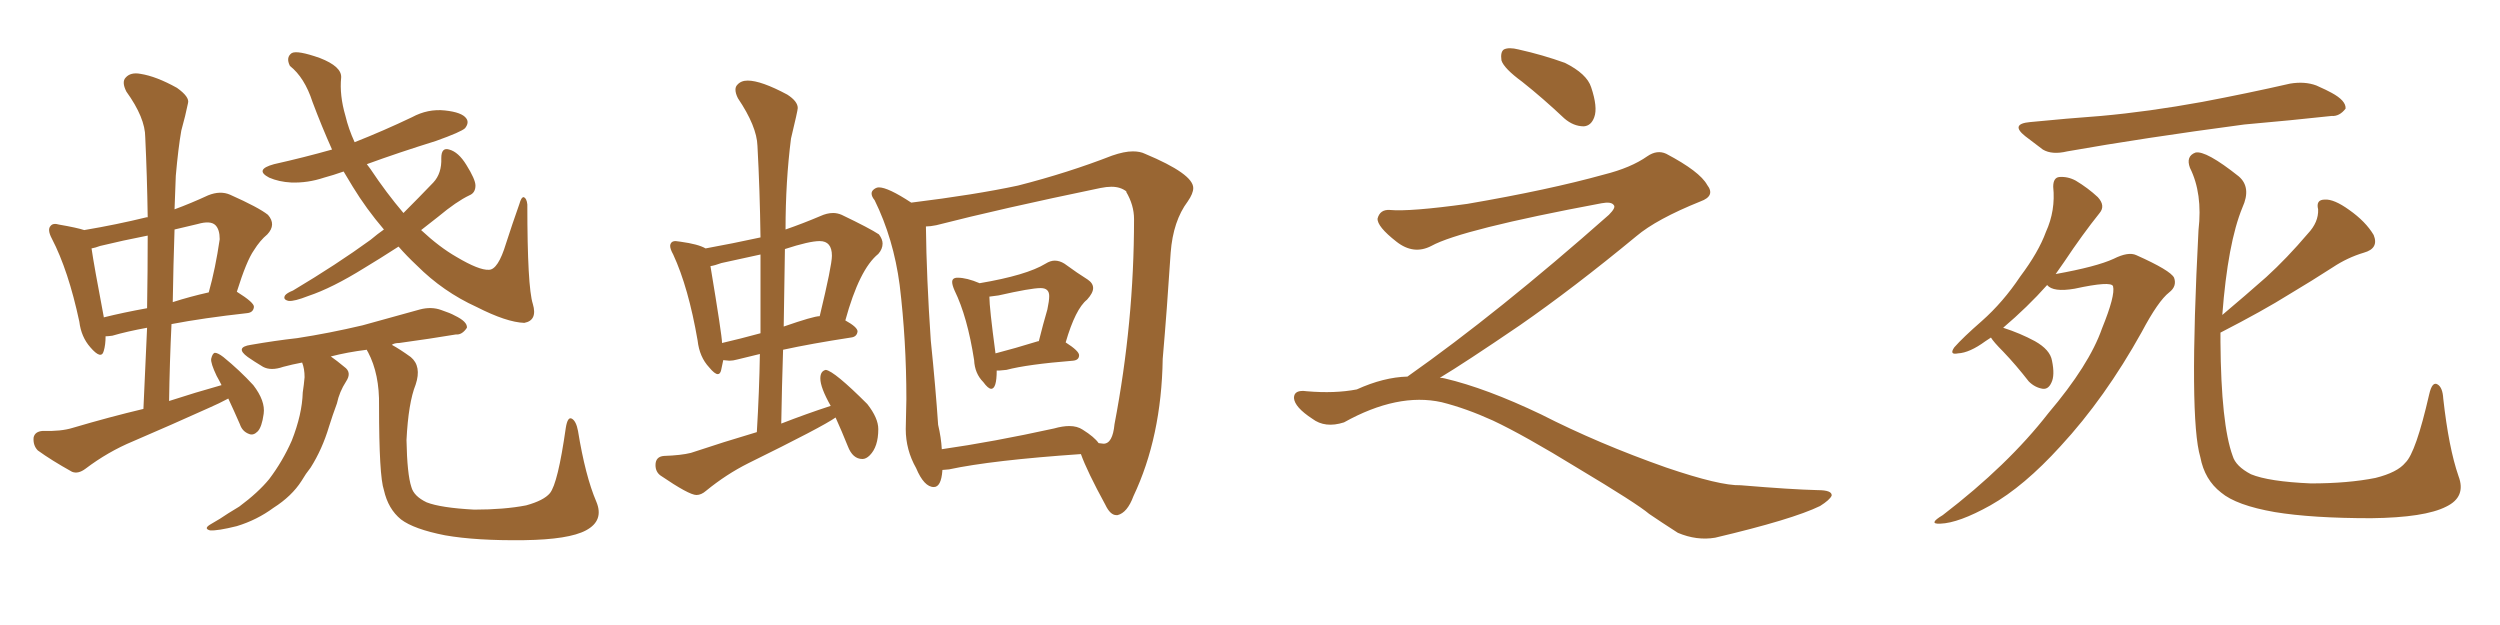 <svg xmlns="http://www.w3.org/2000/svg" xmlns:xlink="http://www.w3.org/1999/xlink" width="600" height="150"><path fill="#996633" padding="10" d="M54.79 95.65L54.79 95.65Q52.59 96.83 50.24 97.85L50.24 97.85Q41.16 101.95 31.93 105.91L31.93 105.91Q25.93 108.40 20.51 112.50L20.51 112.50Q18.75 113.82 17.29 113.23L17.29 113.23Q12.30 110.45 9.08 108.11L9.08 108.11Q7.91 106.93 8.06 105.03L8.06 105.03Q8.35 103.56 10.25 103.42L10.25 103.42Q14.65 103.56 17.43 102.69L17.43 102.69Q26.37 100.05 34.42 98.14L34.42 98.14Q34.86 88.04 35.30 78.66L35.30 78.66Q30.47 79.54 26.95 80.57L26.95 80.57Q25.93 80.71 25.34 80.71L25.34 80.71Q25.34 82.76 24.90 84.23L24.90 84.23Q24.32 86.43 21.68 83.35L21.68 83.35Q19.48 80.86 19.04 77.20L19.04 77.20Q16.41 64.89 12.45 57.28L12.45 57.28Q11.28 55.08 12.16 54.20L12.16 54.20Q12.74 53.47 14.21 53.91L14.21 53.91Q18.46 54.64 20.21 55.22L20.21 55.22Q27.98 53.91 35.16 52.15L35.16 52.15Q35.30 52.15 35.45 52.15L35.45 52.15Q35.30 42.19 34.86 32.96L34.86 32.96Q34.86 28.27 30.32 21.97L30.32 21.97Q29.15 19.63 30.18 18.60L30.18 18.60Q31.35 17.29 33.69 17.72L33.69 17.72Q37.50 18.31 42.48 21.09L42.48 21.09Q45.56 23.29 45.12 24.76L45.12 24.76Q44.53 27.69 43.51 31.35L43.51 31.35Q42.77 35.60 42.19 42.19L42.19 42.19Q42.04 46.14 41.89 50.24L41.89 50.24Q45.85 48.78 49.95 46.88L49.95 46.88Q52.88 45.70 55.22 46.73L55.22 46.73Q62.11 49.80 64.31 51.56L64.31 51.56Q66.36 53.91 64.16 56.25L64.16 56.25Q62.40 57.71 60.94 60.06L60.94 60.06Q59.18 62.55 56.84 70.02L56.84 70.02Q61.08 72.66 60.94 73.68L60.94 73.68Q60.79 75 59.33 75.15L59.33 75.15Q48.78 76.32 41.16 77.78L41.16 77.78Q40.72 86.87 40.58 96.24L40.58 96.24Q46.88 94.19 53.17 92.43L53.17 92.43Q52.59 91.26 52.00 90.23L52.00 90.23Q50.54 87.16 50.68 86.13L50.68 86.13Q50.98 84.81 51.56 84.67L51.56 84.67Q52.29 84.67 53.61 85.69L53.61 85.69Q57.57 88.92 60.79 92.43L60.79 92.43Q63.72 96.24 63.28 99.32L63.28 99.32Q62.84 102.54 61.82 103.56L61.82 103.56Q60.79 104.59 59.77 104.15L59.77 104.15Q58.15 103.56 57.57 101.81L57.57 101.81Q56.10 98.44 54.79 95.65ZM35.30 73.97L35.30 73.97Q35.45 65.04 35.45 56.54L35.45 56.54Q29.44 57.71 24.02 59.03L24.02 59.03Q22.85 59.47 21.97 59.62L21.97 59.62Q22.56 63.72 24.90 76.03L24.90 76.03Q24.90 76.03 24.90 76.17L24.90 76.17Q29.59 75 35.30 73.97ZM41.89 55.08L41.89 55.08Q41.60 63.57 41.46 72.51L41.46 72.51Q45.56 71.19 50.10 70.17L50.10 70.17Q51.71 64.45 52.73 57.42L52.73 57.42Q52.73 55.08 51.71 54.05L51.71 54.05Q50.54 52.88 47.46 53.76L47.46 53.76Q44.53 54.49 41.89 55.08ZM95.65 59.18L95.65 59.18Q91.11 62.11 87.45 64.31L87.45 64.31Q79.69 69.14 73.97 71.04L73.97 71.04Q70.61 72.36 69.29 72.22L69.29 72.22Q67.82 71.92 68.41 70.90L68.41 70.90Q68.85 70.31 70.31 69.73L70.31 69.73Q80.86 63.43 88.92 57.57L88.92 57.57Q90.67 56.10 92.14 55.08L92.14 55.08Q87.89 50.10 84.67 44.82L84.67 44.82Q83.50 42.92 82.47 41.16L82.47 41.16Q79.98 42.04 77.78 42.63L77.78 42.63Q73.83 43.95 69.87 43.80L69.87 43.80Q66.94 43.65 64.60 42.63L64.60 42.63Q60.94 40.72 65.77 39.40L65.77 39.40Q72.95 37.79 79.69 35.89L79.69 35.89Q77.20 30.32 75 24.46L75 24.46Q73.10 18.60 69.58 15.82L69.58 15.82Q68.55 13.77 70.02 12.74L70.02 12.74Q71.34 12.01 76.76 13.92L76.76 13.92Q82.03 15.97 81.88 18.60L81.88 18.60Q81.45 22.85 82.91 27.83L82.91 27.83Q83.64 30.91 85.11 34.13L85.11 34.13Q92.14 31.35 98.88 28.13L98.88 28.13Q102.69 26.07 106.79 26.51L106.79 26.51Q110.89 26.95 111.91 28.42L111.91 28.42Q112.65 29.44 111.62 30.76L111.62 30.76Q110.74 31.64 104.59 33.84L104.59 33.84Q95.65 36.62 88.04 39.40L88.04 39.40Q88.48 39.99 88.92 40.58L88.92 40.58Q92.72 46.29 96.83 51.12L96.83 51.12Q100.49 47.46 104.00 43.80L104.00 43.80Q106.05 41.60 105.91 37.94L105.91 37.94Q105.91 35.30 107.81 35.89L107.81 35.89Q110.01 36.47 111.91 39.55L111.91 39.55Q114.11 43.07 114.11 44.53L114.11 44.53Q114.11 46.29 112.65 46.88L112.65 46.88Q109.57 48.34 105.18 52.00L105.18 52.00Q102.98 53.76 101.07 55.22L101.07 55.22Q105.47 59.33 109.57 61.67L109.57 61.67Q114.99 64.89 117.33 64.75L117.33 64.75Q119.53 64.75 121.44 58.45L121.44 58.45Q122.90 53.91 124.66 48.93L124.66 48.93Q125.10 47.31 125.68 47.31L125.68 47.31Q126.42 47.61 126.56 49.07L126.56 49.07Q126.56 68.85 127.88 72.95L127.88 72.95Q129.05 76.90 125.83 77.49L125.83 77.49Q121.58 77.34 114.40 73.68L114.40 73.68Q106.35 70.02 100.05 63.72L100.05 63.72Q97.56 61.38 95.65 59.18ZM94.04 82.76L94.04 82.76L94.04 82.76Q95.95 83.79 98.58 85.69L98.58 85.69Q101.22 87.89 99.76 92.29L99.76 92.29Q98.00 96.68 97.56 105.62L97.56 105.62Q97.71 113.82 98.73 116.89L98.73 116.89Q99.32 119.09 102.39 120.56L102.39 120.56Q105.76 121.88 113.82 122.31L113.82 122.31Q121.00 122.31 126.27 121.29L126.27 121.29Q130.52 120.12 131.98 118.36L131.98 118.36Q133.89 116.02 135.79 102.69L135.79 102.69Q136.23 99.90 137.26 100.49L137.26 100.49Q138.28 101.07 138.72 103.42L138.72 103.42Q140.48 114.26 143.12 120.41L143.12 120.41Q145.02 124.95 140.63 127.29L140.63 127.29Q136.52 129.49 125.83 129.64L125.83 129.64Q114.26 129.79 106.79 128.47L106.79 128.47Q99.32 127.00 96.24 124.66L96.24 124.66Q93.16 122.17 92.14 117.63L92.14 117.63Q90.97 114.26 90.97 97.41L90.97 97.41Q91.11 89.79 88.33 84.52L88.33 84.52Q88.04 84.08 88.04 83.94L88.04 83.94Q83.35 84.52 79.39 85.55L79.39 85.55Q80.86 86.57 82.62 88.04L82.62 88.04Q84.52 89.36 83.06 91.55L83.06 91.55Q81.45 94.04 80.86 96.83L80.86 96.83Q79.83 99.61 78.96 102.39L78.96 102.39Q77.34 107.81 74.56 112.21L74.56 112.21Q73.39 113.67 72.36 115.43L72.36 115.43Q70.02 119.09 65.63 121.88L65.63 121.88Q61.67 124.80 56.84 126.27L56.84 126.27Q52.15 127.44 50.39 127.29L50.39 127.29Q48.78 126.86 50.54 125.83L50.54 125.83Q52.88 124.51 54.79 123.19L54.79 123.19Q56.40 122.17 57.42 121.58L57.42 121.58Q61.96 118.21 64.60 114.99L64.60 114.99Q67.82 110.74 70.02 105.76L70.02 105.76Q72.51 99.46 72.66 94.19L72.66 94.19Q72.95 92.29 73.10 90.53L73.10 90.53Q73.10 88.48 72.51 87.01L72.51 87.01Q70.17 87.45 67.97 88.04L67.97 88.04Q65.04 89.06 63.13 88.04L63.13 88.04Q60.94 86.72 59.47 85.69L59.47 85.69Q56.25 83.35 60.21 82.76L60.21 82.76Q66.06 81.74 71.34 81.15L71.34 81.15Q78.96 79.98 87.01 78.08L87.01 78.08Q94.04 76.17 100.78 74.27L100.78 74.27Q103.56 73.54 105.91 74.41L105.91 74.41Q108.11 75.15 109.13 75.73L109.13 75.73Q112.21 77.20 112.06 78.66L112.06 78.66Q110.89 80.42 109.42 80.27L109.42 80.27Q103.27 81.30 95.80 82.32L95.80 82.32Q94.63 82.32 94.04 82.76ZM167.14 118.80L167.14 118.80Q168.31 118.80 169.48 117.77L169.48 117.77Q174.32 113.82 179.59 111.18L179.59 111.18Q197.46 102.39 200.54 100.20L200.54 100.20Q202.00 103.42 203.47 107.08L203.47 107.08Q204.64 110.16 206.98 110.16L206.98 110.16Q207.86 110.16 208.74 109.28L208.74 109.28Q210.79 107.23 210.79 102.98L210.79 102.98Q210.79 100.34 208.15 96.97L208.15 96.97Q200.24 89.06 198.19 88.77L198.19 88.77Q196.88 89.06 196.88 90.82L196.88 90.82Q196.88 93.02 199.37 97.41L199.37 97.41Q193.51 99.32 187.50 101.66L187.50 101.66Q187.65 92.72 187.94 83.94L187.94 83.94Q194.68 82.47 204.20 81.01L204.20 81.01Q205.66 80.86 205.81 79.54L205.81 79.54Q205.81 78.52 202.88 76.90L202.88 76.90Q206.25 64.60 210.79 60.94L210.79 60.94Q211.82 59.77 211.82 58.45L211.82 58.45Q211.82 57.42 210.94 56.25L210.94 56.25Q208.74 54.79 202.00 51.56L202.00 51.56Q200.98 51.12 199.95 51.12L199.95 51.12Q198.49 51.12 196.88 51.86L196.88 51.86Q192.77 53.61 188.53 55.08L188.53 55.08Q188.53 43.51 189.84 33.25L189.84 33.25Q191.46 26.51 191.46 25.93L191.46 25.93Q191.46 24.32 188.96 22.71L188.96 22.71Q182.67 19.34 179.44 19.34L179.44 19.34Q177.83 19.34 176.95 20.36L176.95 20.36Q176.51 20.80 176.51 21.53L176.51 21.53Q176.51 22.41 177.10 23.58L177.10 23.58Q181.64 30.32 181.79 35.01L181.79 35.01Q182.37 45.70 182.52 56.98L182.52 56.98Q175.78 58.45 169.34 59.62L169.34 59.62Q167.58 58.59 163.33 58.01L163.33 58.01L162.16 57.86Q161.43 57.86 161.13 58.23Q160.84 58.59 160.84 59.03L160.84 59.03Q160.84 59.77 161.57 61.08L161.57 61.08Q165.23 68.99 167.43 81.74L167.43 81.74Q167.87 85.69 170.21 88.18L170.21 88.18Q171.53 89.79 172.27 89.79L172.27 89.79Q172.85 89.79 173.07 88.84Q173.29 87.89 173.58 86.43L173.58 86.43L175.05 86.57Q175.93 86.57 176.95 86.28L176.95 86.28L182.37 84.96Q182.23 93.90 181.64 103.71L181.64 103.71Q173.73 106.05 165.82 108.69L165.82 108.69Q163.48 109.28 159.38 109.42L159.38 109.42Q157.32 109.57 157.32 111.62L157.32 111.62Q157.32 113.23 158.50 114.11L158.50 114.11Q165.38 118.80 167.14 118.80ZM173.29 82.32L173.29 82.32Q173.29 80.57 170.51 63.87L170.51 63.87Q171.53 63.72 173.14 63.13L173.14 63.13L182.52 61.08L182.52 79.98Q177.69 81.30 173.29 82.32ZM188.09 78.37L188.09 78.37L188.38 59.77Q194.24 57.86 196.73 57.86L196.73 57.86Q199.66 57.86 199.66 61.38L199.66 61.38Q199.66 63.72 196.73 75.88L196.73 75.88Q195.26 75.88 188.09 78.37ZM237.89 93.31L237.89 93.31Q239.21 93.31 239.21 88.92L239.21 88.92L239.94 88.92L241.55 88.77Q246.53 87.45 257.52 86.57L257.52 86.57Q258.98 86.43 258.98 85.25L258.98 85.25Q258.98 84.23 255.76 82.18L255.76 82.18Q258.11 74.12 260.89 71.92L260.89 71.92Q262.35 70.31 262.35 69.14L262.35 69.14Q262.35 67.97 261.04 67.09L261.04 67.09Q258.69 65.63 255.47 63.28L255.47 63.28Q254.30 62.55 253.13 62.55L253.13 62.55Q252.10 62.55 250.93 63.28L250.93 63.28Q246.39 66.06 235.11 67.97L235.11 67.97Q232.03 66.65 229.83 66.65L229.83 66.65Q228.52 66.65 228.52 67.68L228.52 67.68Q228.52 68.41 229.10 69.73L229.10 69.73Q232.18 76.03 233.79 86.43L233.79 86.43Q233.94 89.65 235.99 91.70L235.99 91.70Q237.16 93.31 237.89 93.31ZM238.92 84.81L238.92 84.81Q237.45 73.83 237.45 71.19L237.45 71.19L239.65 70.90Q247.41 69.14 249.76 69.14L249.76 69.14Q251.81 69.14 251.81 71.04L251.81 71.04Q251.81 72.22 251.37 74.27L251.37 74.27Q250.34 77.78 249.32 81.88L249.32 81.88L249.17 81.88Q243.46 83.64 238.92 84.81ZM267.92 123.63L268.21 123.63Q270.56 123.05 272.02 119.09L272.02 119.09Q278.76 104.88 279.05 86.13L279.05 86.13Q280.08 74.27 280.96 60.64L280.96 60.64Q281.54 53.03 285.06 48.34L285.06 48.34Q286.38 46.44 286.38 45.12L286.38 45.12Q286.38 41.75 274.80 36.91L274.80 36.91Q273.63 36.33 271.88 36.33L271.88 36.33Q269.82 36.33 266.89 37.35L266.89 37.35Q256.35 41.46 244.34 44.53L244.34 44.53Q234.08 46.73 218.70 48.63L218.70 48.63Q213.13 44.97 210.94 44.97L210.94 44.97Q210.35 44.97 209.77 45.41Q209.18 45.85 209.18 46.44L209.18 46.44Q209.18 47.17 209.91 48.05L209.91 48.05Q214.45 57.28 215.92 68.41L215.92 68.41Q217.53 81.74 217.53 95.80L217.53 95.80L217.38 102.98Q217.38 107.96 219.87 112.35L219.87 112.35Q221.78 116.89 224.12 116.89L224.12 116.89Q225.88 116.89 226.17 112.94L226.17 112.94L226.17 112.79L227.78 112.65Q238.04 110.45 259.42 108.98L259.42 108.98Q260.89 113.09 265.28 121.14L265.28 121.14Q266.46 123.63 267.92 123.63L267.92 123.63ZM226.03 107.81L226.03 107.81Q225.88 105.03 225.15 101.95L225.15 101.95Q224.56 93.16 223.39 81.74L223.39 81.74Q222.36 66.65 222.22 54.35L222.22 54.35Q223.24 54.35 224.71 54.05L224.71 54.05Q240.09 50.10 264.11 45.12L264.11 45.12Q265.58 44.82 266.75 44.82L266.75 44.82Q268.95 44.82 270.41 46.00L270.41 46.00L270.26 46.00Q272.17 49.22 272.17 52.59L272.17 52.59Q272.17 77.34 267.48 101.81L267.48 101.81Q267.04 106.49 264.84 106.49L264.84 106.49L263.67 106.35Q262.65 104.88 259.86 103.13L259.86 103.13Q258.54 102.25 256.64 102.25L256.64 102.25Q255.03 102.25 252.98 102.83L252.98 102.83Q238.33 106.05 226.03 107.81ZM365.33 19.63L365.33 19.63Q360.94 16.41 360.35 14.50L360.35 14.50Q360.06 12.45 360.94 11.87L360.94 11.87Q362.11 11.28 364.45 11.87L364.45 11.87Q370.31 13.18 375.59 15.09L375.59 15.09Q380.86 17.72 381.88 20.95L381.88 20.95Q383.50 25.78 382.62 28.13L382.62 28.13Q381.88 30.18 380.13 30.32L380.13 30.32Q377.64 30.32 375.44 28.42L375.44 28.42Q370.31 23.58 365.33 19.63ZM337.79 90.38L337.79 90.38L337.79 90.38Q359.62 75 386.13 51.56L386.13 51.56Q387.89 49.80 387.30 49.22L387.30 49.22Q386.72 48.34 384.38 48.78L384.38 48.78Q350.68 55.08 343.51 59.03L343.51 59.03Q339.26 61.23 335.16 58.01L335.16 58.01Q330.47 54.35 330.62 52.44L330.62 52.44Q331.20 50.24 333.54 50.39L333.54 50.39Q338.38 50.83 352.15 48.93L352.15 48.93Q371.78 45.56 384.96 41.89L384.96 41.89Q391.41 40.28 395.36 37.50L395.36 37.50Q397.71 35.89 399.90 36.91L399.90 36.91Q407.96 41.16 409.72 44.38L409.72 44.38Q411.77 47.02 408.11 48.34L408.11 48.34Q397.56 52.59 392.72 56.69L392.72 56.69Q377.64 69.14 364.75 78.08L364.75 78.08Q351.42 87.16 345.56 90.67L345.56 90.67Q346.14 90.67 346.73 90.82L346.73 90.82Q356.69 93.16 369.87 99.46L369.87 99.46Q383.64 106.49 399.90 112.21L399.90 112.21Q412.79 116.60 417.77 116.46L417.77 116.46Q429.93 117.48 436.23 117.63L436.23 117.63Q439.75 117.63 439.60 118.95L439.60 118.95Q439.16 119.97 436.82 121.44L436.82 121.44Q430.22 124.66 411.62 129.05L411.62 129.05Q407.23 129.79 402.69 127.88L402.69 127.88Q398.58 125.24 395.80 123.34L395.80 123.34Q392.87 120.85 378.66 112.35L378.66 112.35Q365.77 104.44 358.30 100.93L358.30 100.93Q351.86 98.00 346.00 96.53L346.00 96.53Q335.45 94.19 322.56 101.37L322.56 101.37Q318.02 102.83 314.94 100.49L314.94 100.49Q310.69 97.71 310.55 95.51L310.55 95.51Q310.55 93.46 313.62 93.90L313.62 93.90Q320.36 94.48 325.63 93.46L325.63 93.46Q332.08 90.53 337.79 90.38ZM487.21 29.30L487.21 29.30Q496.14 28.42 504.20 27.83L504.20 27.83Q515.63 26.81 528.52 24.46L528.52 24.46Q539.36 22.41 549.61 20.07L549.61 20.07Q553.13 19.48 555.91 20.51L555.91 20.51Q558.54 21.68 559.57 22.27L559.57 22.27Q563.09 24.17 562.94 26.07L562.94 26.07Q561.47 27.98 559.57 27.83L559.57 27.83Q550.20 28.86 538.62 29.88L538.62 29.88Q514.31 33.11 496.14 36.33L496.14 36.33Q492.48 37.21 490.28 35.89L490.28 35.89Q487.94 34.13 486.04 32.67L486.04 32.67Q482.37 29.74 487.21 29.30ZM477.83 81.01L477.83 81.01Q477.10 81.45 476.51 81.88L476.51 81.88Q472.71 84.67 469.92 84.81L469.92 84.81Q467.72 85.25 469.04 83.35L469.04 83.35Q471.09 81.01 475.63 77.05L475.63 77.05Q480.76 72.51 484.86 66.36L484.86 66.36Q489.26 60.50 491.02 55.66L491.02 55.66Q493.36 50.54 492.77 44.82L492.77 44.82Q492.77 42.63 494.24 42.48L494.24 42.48Q496.29 42.33 498.19 43.36L498.19 43.36Q501.12 45.12 503.47 47.31L503.47 47.31Q505.37 49.37 503.91 51.12L503.91 51.12Q499.80 56.25 495.41 62.84L495.41 62.84Q494.38 64.31 493.36 65.77L493.36 65.77Q503.17 64.01 507.28 62.11L507.28 62.11Q510.79 60.35 512.70 61.23L512.70 61.23Q520.90 64.89 521.78 66.65L521.78 66.65Q522.51 68.70 520.61 70.17L520.61 70.17Q517.97 72.22 514.01 79.69L514.01 79.69Q505.22 95.51 494.53 107.08L494.53 107.08Q485.74 116.75 477.69 121.29L477.69 121.29Q470.07 125.54 465.67 125.68L465.67 125.68Q462.60 125.83 466.26 123.63L466.26 123.63Q481.93 111.62 491.60 99.17L491.60 99.17Q501.42 87.60 504.49 78.81L504.49 78.81Q507.71 70.90 507.13 68.70L507.13 68.70Q506.69 67.38 497.90 69.29L497.90 69.29Q492.77 70.17 491.31 68.41L491.31 68.41Q486.62 73.68 480.76 78.66L480.76 78.66Q484.86 79.98 488.38 81.88L488.38 81.88Q492.04 83.94 492.48 86.57L492.48 86.57Q493.21 90.09 492.33 91.85L492.33 91.85Q491.60 93.46 490.28 93.31L490.28 93.31Q488.38 93.02 486.91 91.55L486.91 91.55Q483.84 87.60 480.76 84.38L480.76 84.38Q478.42 82.03 477.83 81.01ZM532.91 79.83L532.91 79.83L532.91 79.83Q532.91 81.01 532.91 82.03L532.91 82.03Q533.06 101.81 535.84 109.42L535.84 109.42Q536.57 111.91 540.23 113.82L540.23 113.82Q544.48 115.58 554.59 116.02L554.59 116.02Q563.53 116.02 570.12 114.70L570.12 114.70Q575.39 113.38 577.29 111.04L577.29 111.04Q579.79 108.69 583.01 94.63L583.01 94.63Q583.74 91.41 585.06 92.29L585.06 92.29Q586.23 93.02 586.38 95.65L586.38 95.65Q587.70 107.52 590.04 114.26L590.04 114.26Q591.94 119.24 587.11 121.58L587.11 121.58Q581.98 124.22 569.09 124.37L569.09 124.37Q554.88 124.37 545.95 122.90L545.95 122.90Q536.72 121.29 533.06 118.21L533.06 118.21Q529.10 115.14 528.08 109.72L528.08 109.72Q525.29 100.49 527.64 55.22L527.64 55.22Q528.66 46.44 525.59 40.28L525.59 40.28Q524.56 37.50 526.90 36.62L526.90 36.62Q529.39 36.04 537.30 42.33L537.30 42.33Q540.38 44.97 538.18 49.80L538.18 49.80Q534.67 58.30 533.35 75.59L533.35 75.59Q538.92 70.90 543.90 66.50L543.90 66.50Q548.88 61.96 553.86 56.10L553.86 56.10Q556.49 53.32 556.35 50.24L556.35 50.24Q555.76 47.90 557.96 47.90L557.96 47.90Q560.16 47.75 563.82 50.39L563.82 50.39Q567.77 53.17 569.68 56.40L569.68 56.40Q571.00 59.62 567.33 60.64L567.33 60.64Q563.38 61.82 559.86 64.16L559.86 64.16Q554.88 67.38 549.46 70.61L549.46 70.61Q543.16 74.56 532.91 79.83Z"/></svg>